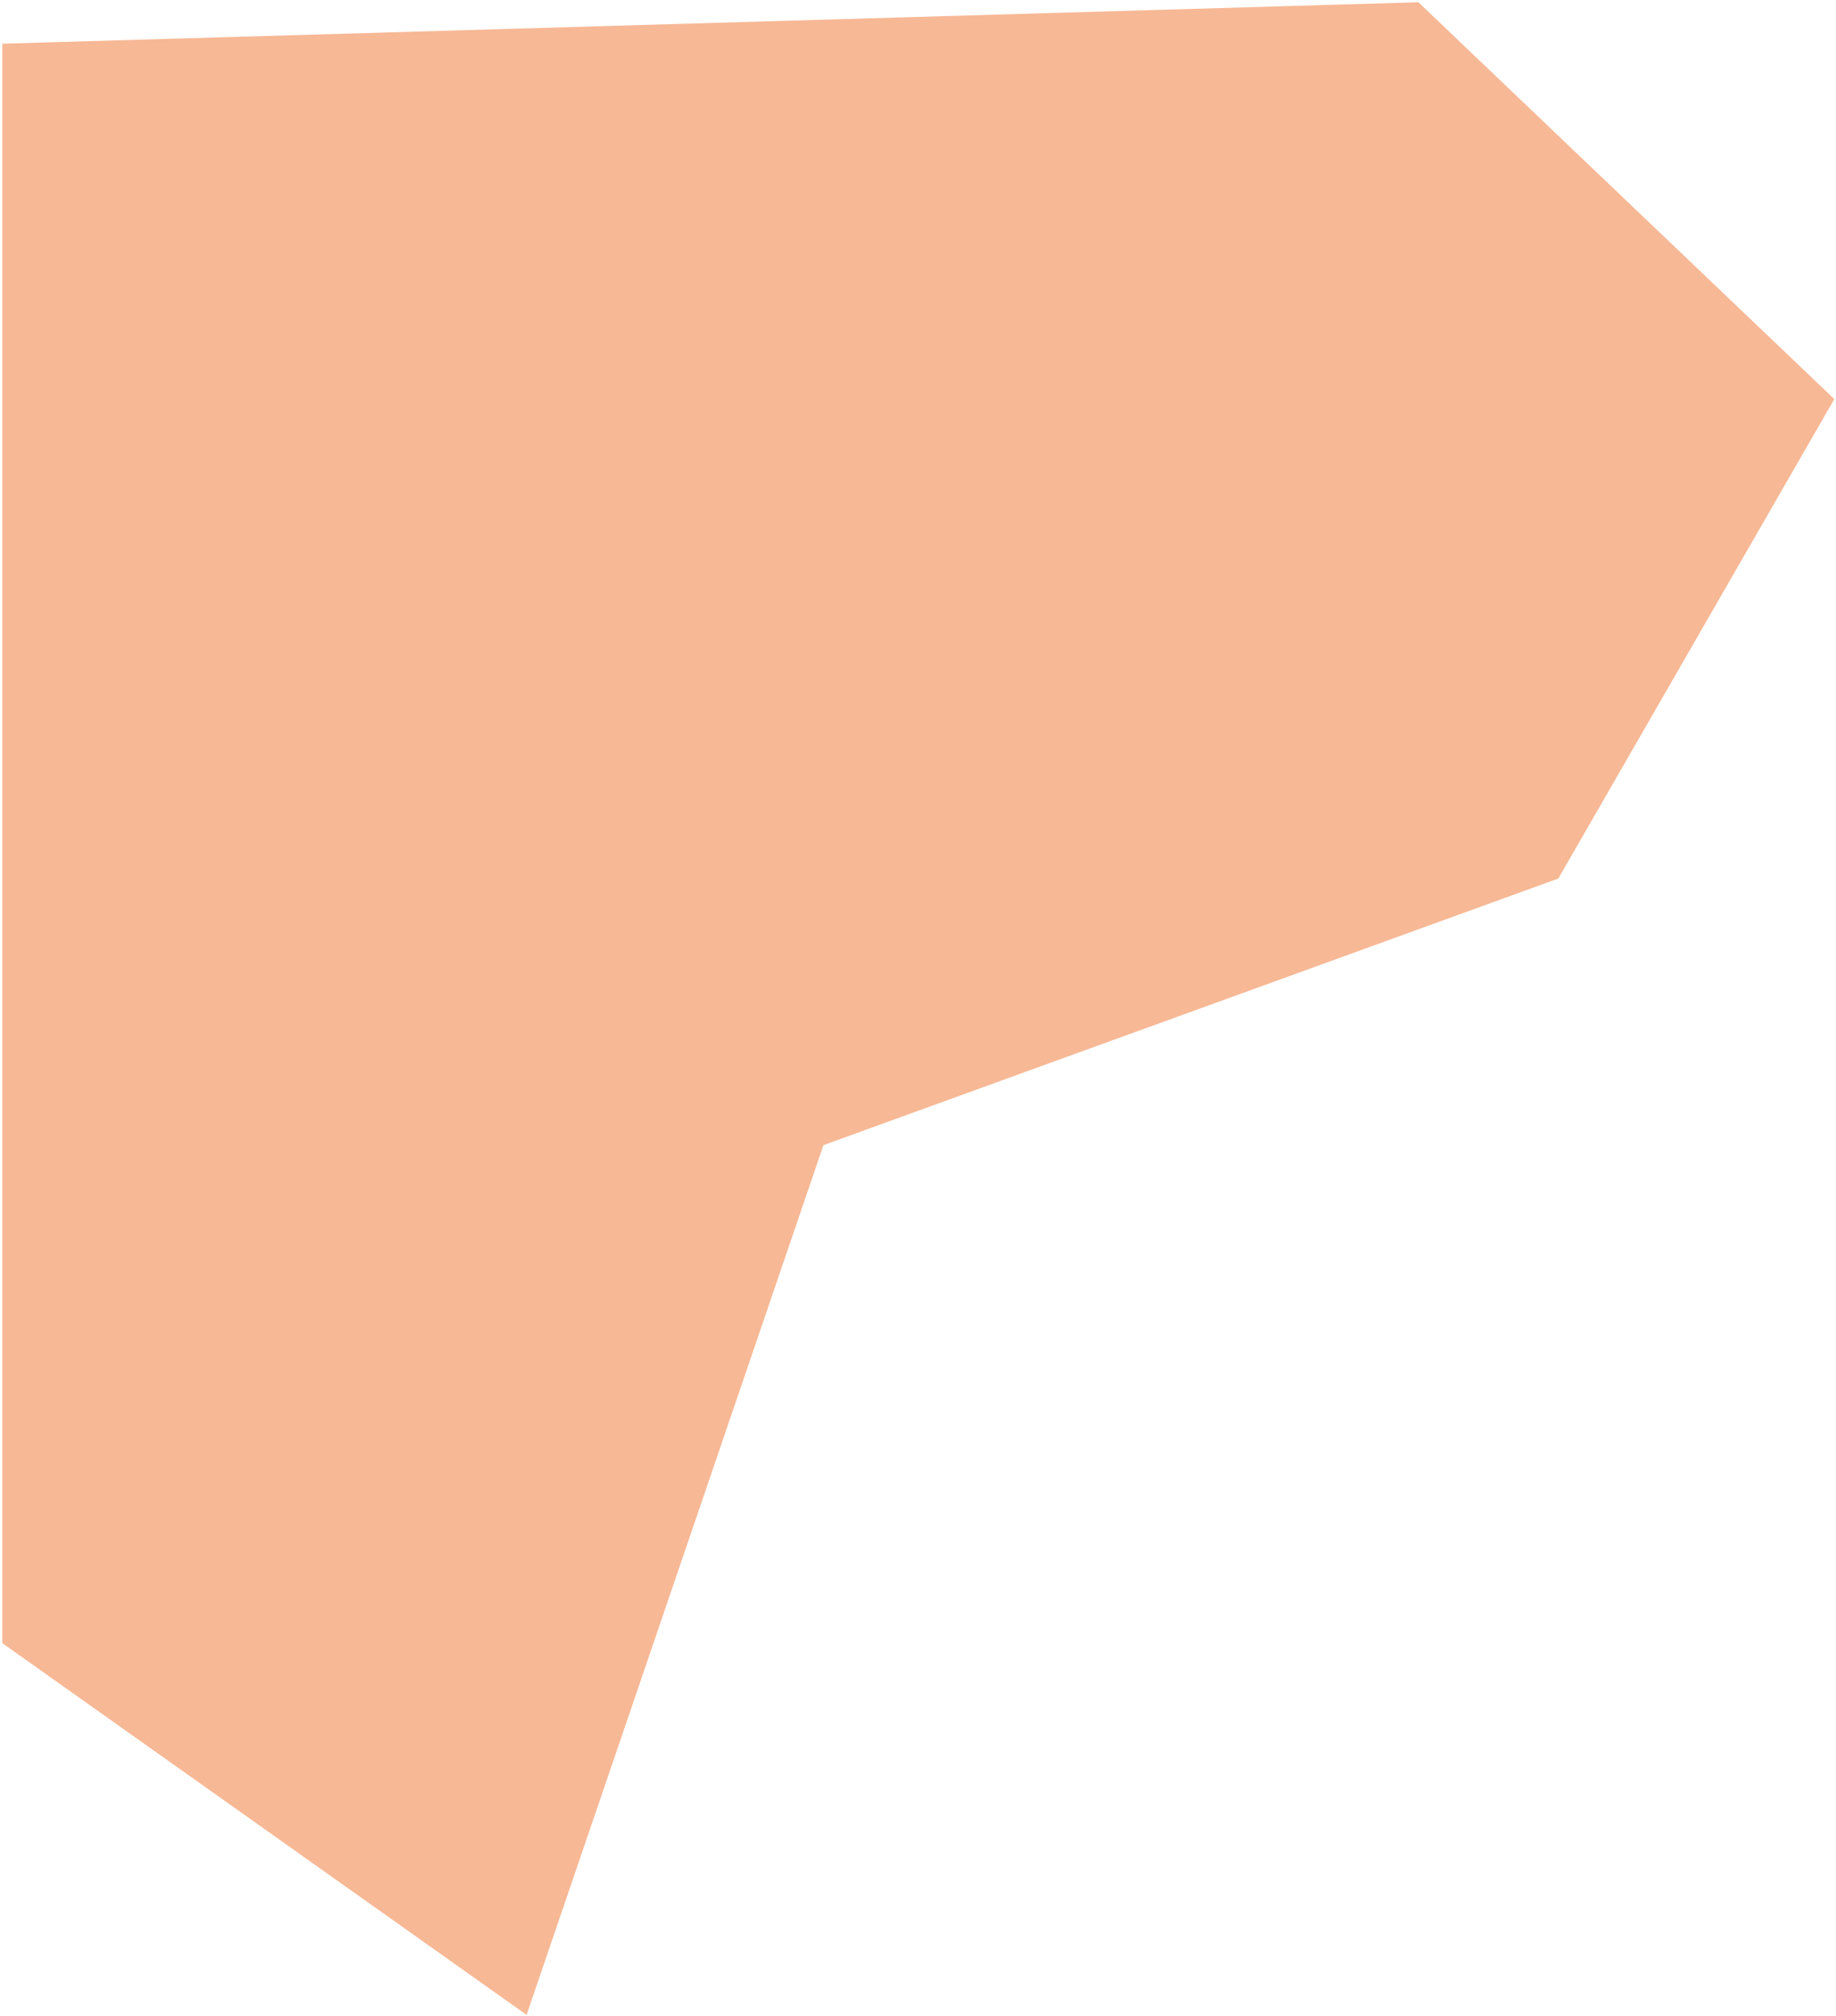 <?xml version="1.0" encoding="UTF-8"?> <svg xmlns="http://www.w3.org/2000/svg" width="400" height="439" viewBox="0 0 400 439" fill="none"> <path d="M399 87L308.827 1L1 10V175.412V357.577L114.469 438L179 249L339.161 190.916L399 87Z" fill="#F7B895" stroke="#F7B895"></path> </svg> 